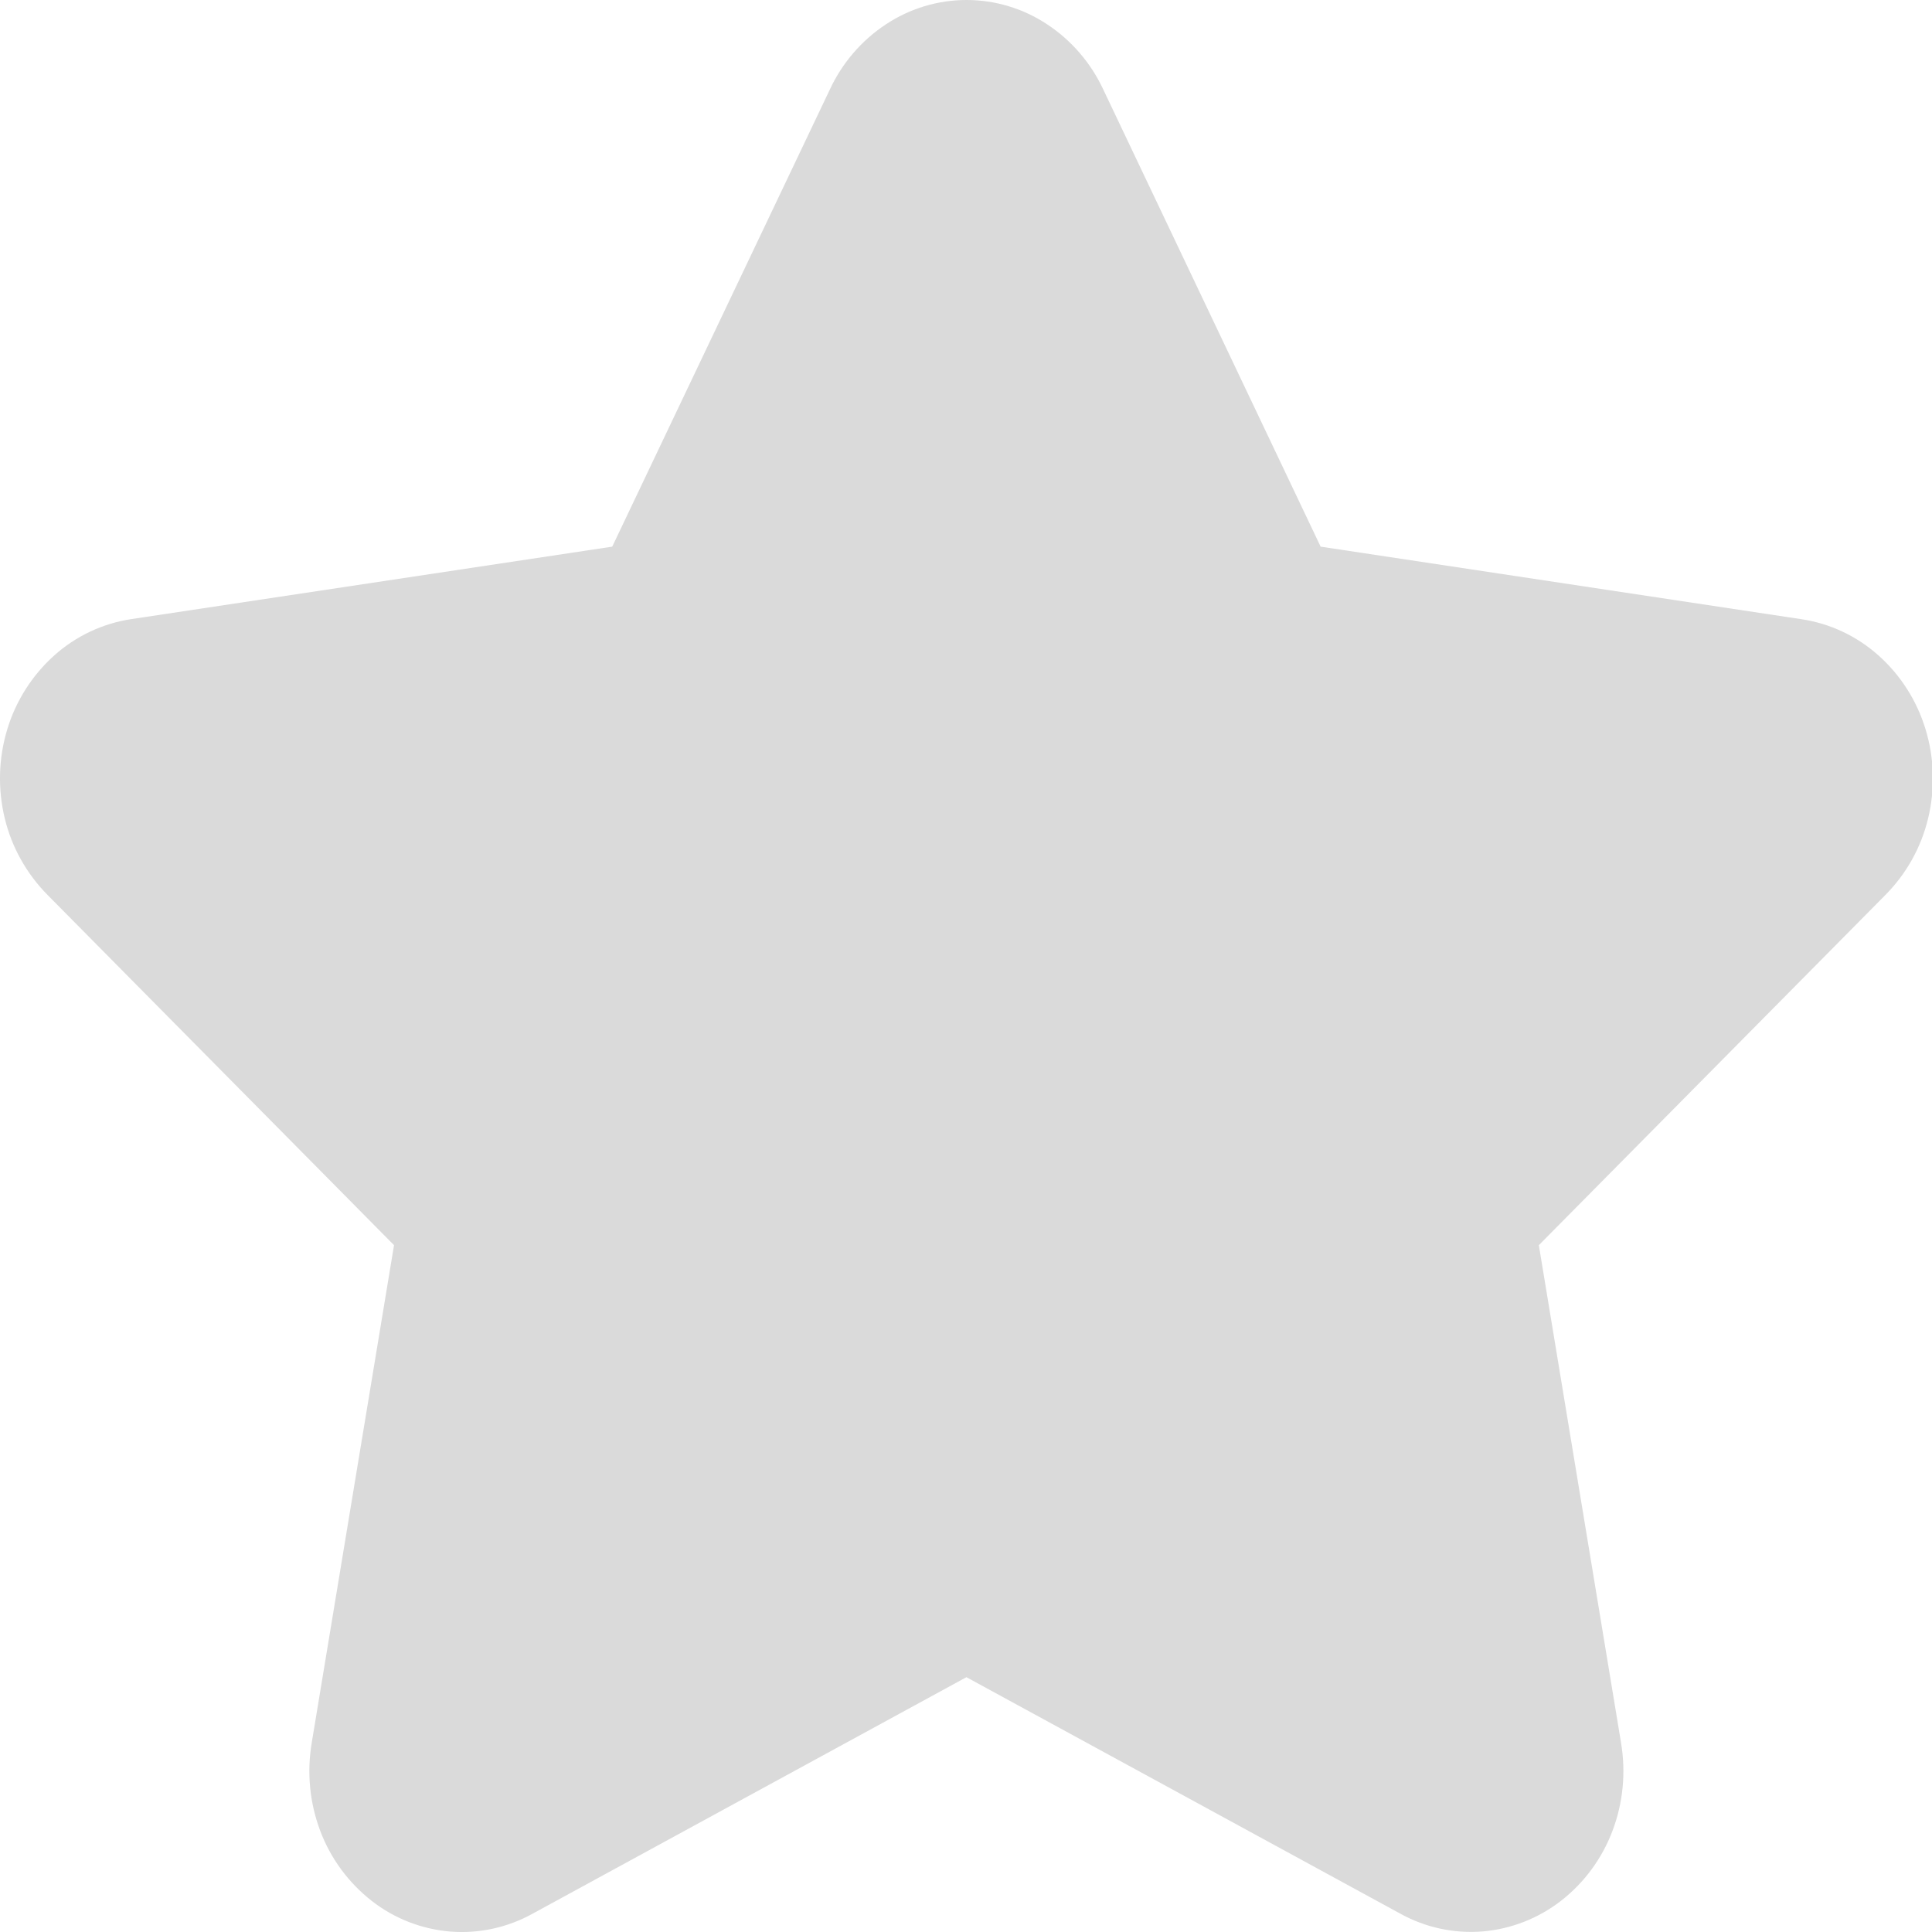 <svg width="18" height="18" viewBox="0 0 18 18" fill="none" xmlns="http://www.w3.org/2000/svg">
<path d="M4.961 17.83C4.728 17.959 4.462 18.017 4.196 17.996C3.929 17.974 3.674 17.875 3.463 17.71C3.247 17.541 3.081 17.316 2.984 17.059C2.885 16.797 2.858 16.515 2.904 16.239L3.671 11.601L0.444 8.339C0.248 8.141 0.109 7.894 0.044 7.623C-0.022 7.349 -0.014 7.063 0.068 6.794C0.148 6.529 0.3 6.291 0.506 6.106C0.707 5.926 0.957 5.808 1.224 5.768L5.704 5.093L7.731 0.835C7.846 0.587 8.027 0.376 8.255 0.226C8.477 0.079 8.738 0 9.005 0C9.272 0 9.533 0.079 9.755 0.226C9.983 0.376 10.164 0.587 10.279 0.834L12.304 5.093L16.784 5.769C17.051 5.809 17.301 5.927 17.502 6.107C17.709 6.292 17.86 6.53 17.94 6.795C18.022 7.064 18.03 7.35 17.964 7.624C17.899 7.895 17.761 8.142 17.564 8.34L14.337 11.601L15.103 16.238C15.149 16.514 15.122 16.797 15.023 17.058C14.926 17.315 14.761 17.54 14.544 17.709C14.333 17.873 14.078 17.973 13.811 17.995C13.545 18.016 13.279 17.958 13.046 17.829L9.004 15.626L4.961 17.83Z" fill="#DADADA"/>
</svg>
